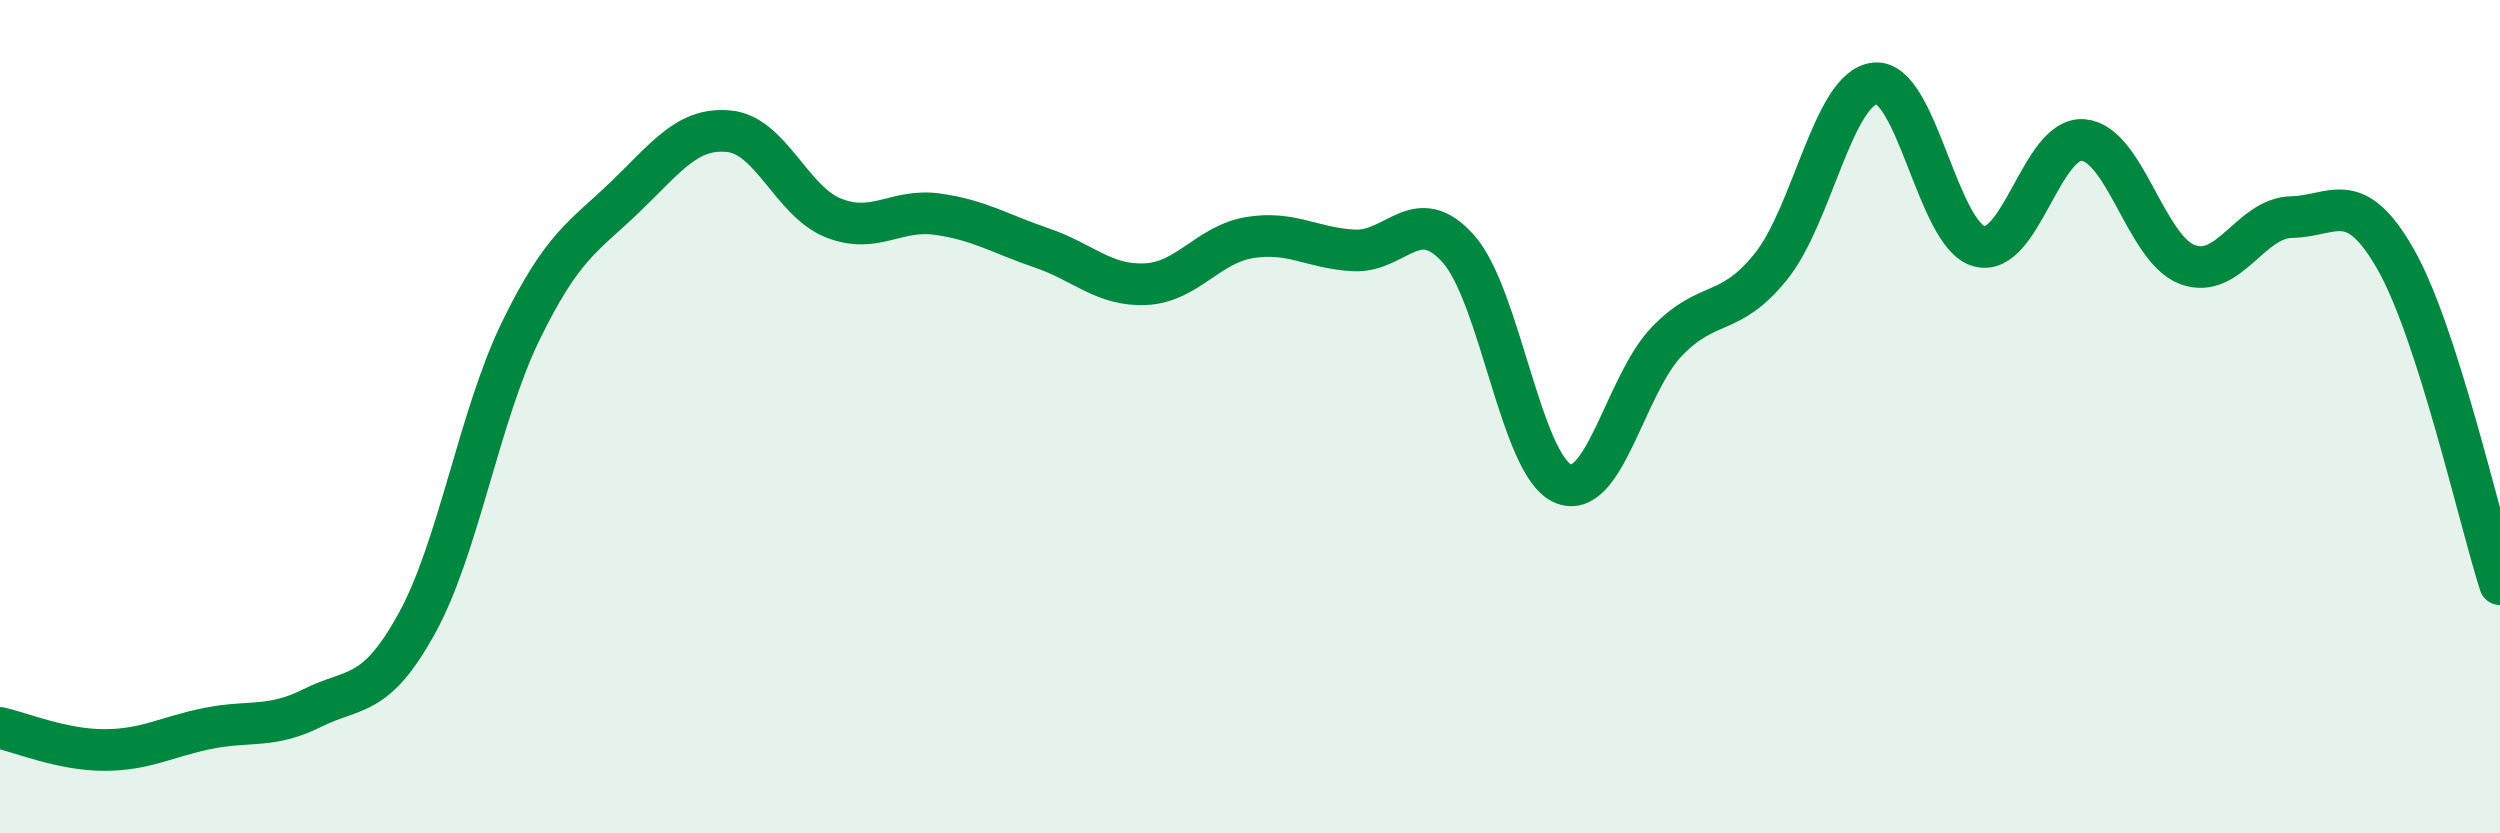 
    <svg width="60" height="20" viewBox="0 0 60 20" xmlns="http://www.w3.org/2000/svg">
      <path
        d="M 0,17.47 C 0.5,17.58 1.5,18 2.5,18 C 3.5,18 4,17.68 5,17.48 C 6,17.28 6.5,17.49 7.5,16.99 C 8.5,16.49 9,16.78 10,14.97 C 11,13.16 11.5,9.99 12.5,7.94 C 13.5,5.89 14,5.69 15,4.73 C 16,3.77 16.5,3.05 17.5,3.15 C 18.5,3.25 19,4.83 20,5.23 C 21,5.63 21.5,5 22.5,5.14 C 23.5,5.28 24,5.61 25,5.95 C 26,6.29 26.5,6.87 27.5,6.82 C 28.5,6.77 29,5.86 30,5.7 C 31,5.54 31.5,5.96 32.5,6.01 C 33.5,6.06 34,4.85 35,5.97 C 36,7.09 36.5,11.15 37.5,11.6 C 38.5,12.05 39,9.24 40,8.2 C 41,7.16 41.5,7.64 42.5,6.4 C 43.5,5.16 44,2.1 45,2 C 46,1.9 46.5,5.64 47.5,5.91 C 48.5,6.18 49,3.27 50,3.36 C 51,3.45 51.5,5.98 52.5,6.35 C 53.5,6.72 54,5.23 55,5.21 C 56,5.19 56.5,4.47 57.5,6.23 C 58.5,7.99 59.5,12.46 60,14.02L60 20L0 20Z"
        fill="#008740"
        opacity="0.1"
        stroke-linecap="round"
        stroke-linejoin="round"
      />
      <path
        d="M 0,17.47 C 0.5,17.58 1.5,18 2.5,18 C 3.5,18 4,17.68 5,17.48 C 6,17.28 6.5,17.49 7.5,16.99 C 8.5,16.49 9,16.78 10,14.97 C 11,13.16 11.5,9.99 12.5,7.94 C 13.5,5.89 14,5.69 15,4.73 C 16,3.77 16.5,3.05 17.5,3.15 C 18.5,3.25 19,4.83 20,5.23 C 21,5.63 21.5,5 22.5,5.14 C 23.5,5.28 24,5.61 25,5.95 C 26,6.29 26.5,6.87 27.5,6.82 C 28.5,6.77 29,5.86 30,5.7 C 31,5.54 31.5,5.96 32.5,6.01 C 33.5,6.06 34,4.85 35,5.97 C 36,7.09 36.5,11.15 37.5,11.6 C 38.5,12.05 39,9.24 40,8.2 C 41,7.16 41.5,7.64 42.5,6.4 C 43.5,5.16 44,2.1 45,2 C 46,1.9 46.5,5.64 47.5,5.91 C 48.5,6.18 49,3.27 50,3.36 C 51,3.45 51.5,5.98 52.5,6.35 C 53.5,6.72 54,5.23 55,5.21 C 56,5.19 56.5,4.47 57.5,6.23 C 58.5,7.99 59.5,12.46 60,14.02"
        stroke="#008740"
        stroke-width="1"
        fill="none"
        stroke-linecap="round"
        stroke-linejoin="round"
      />
    </svg>
  